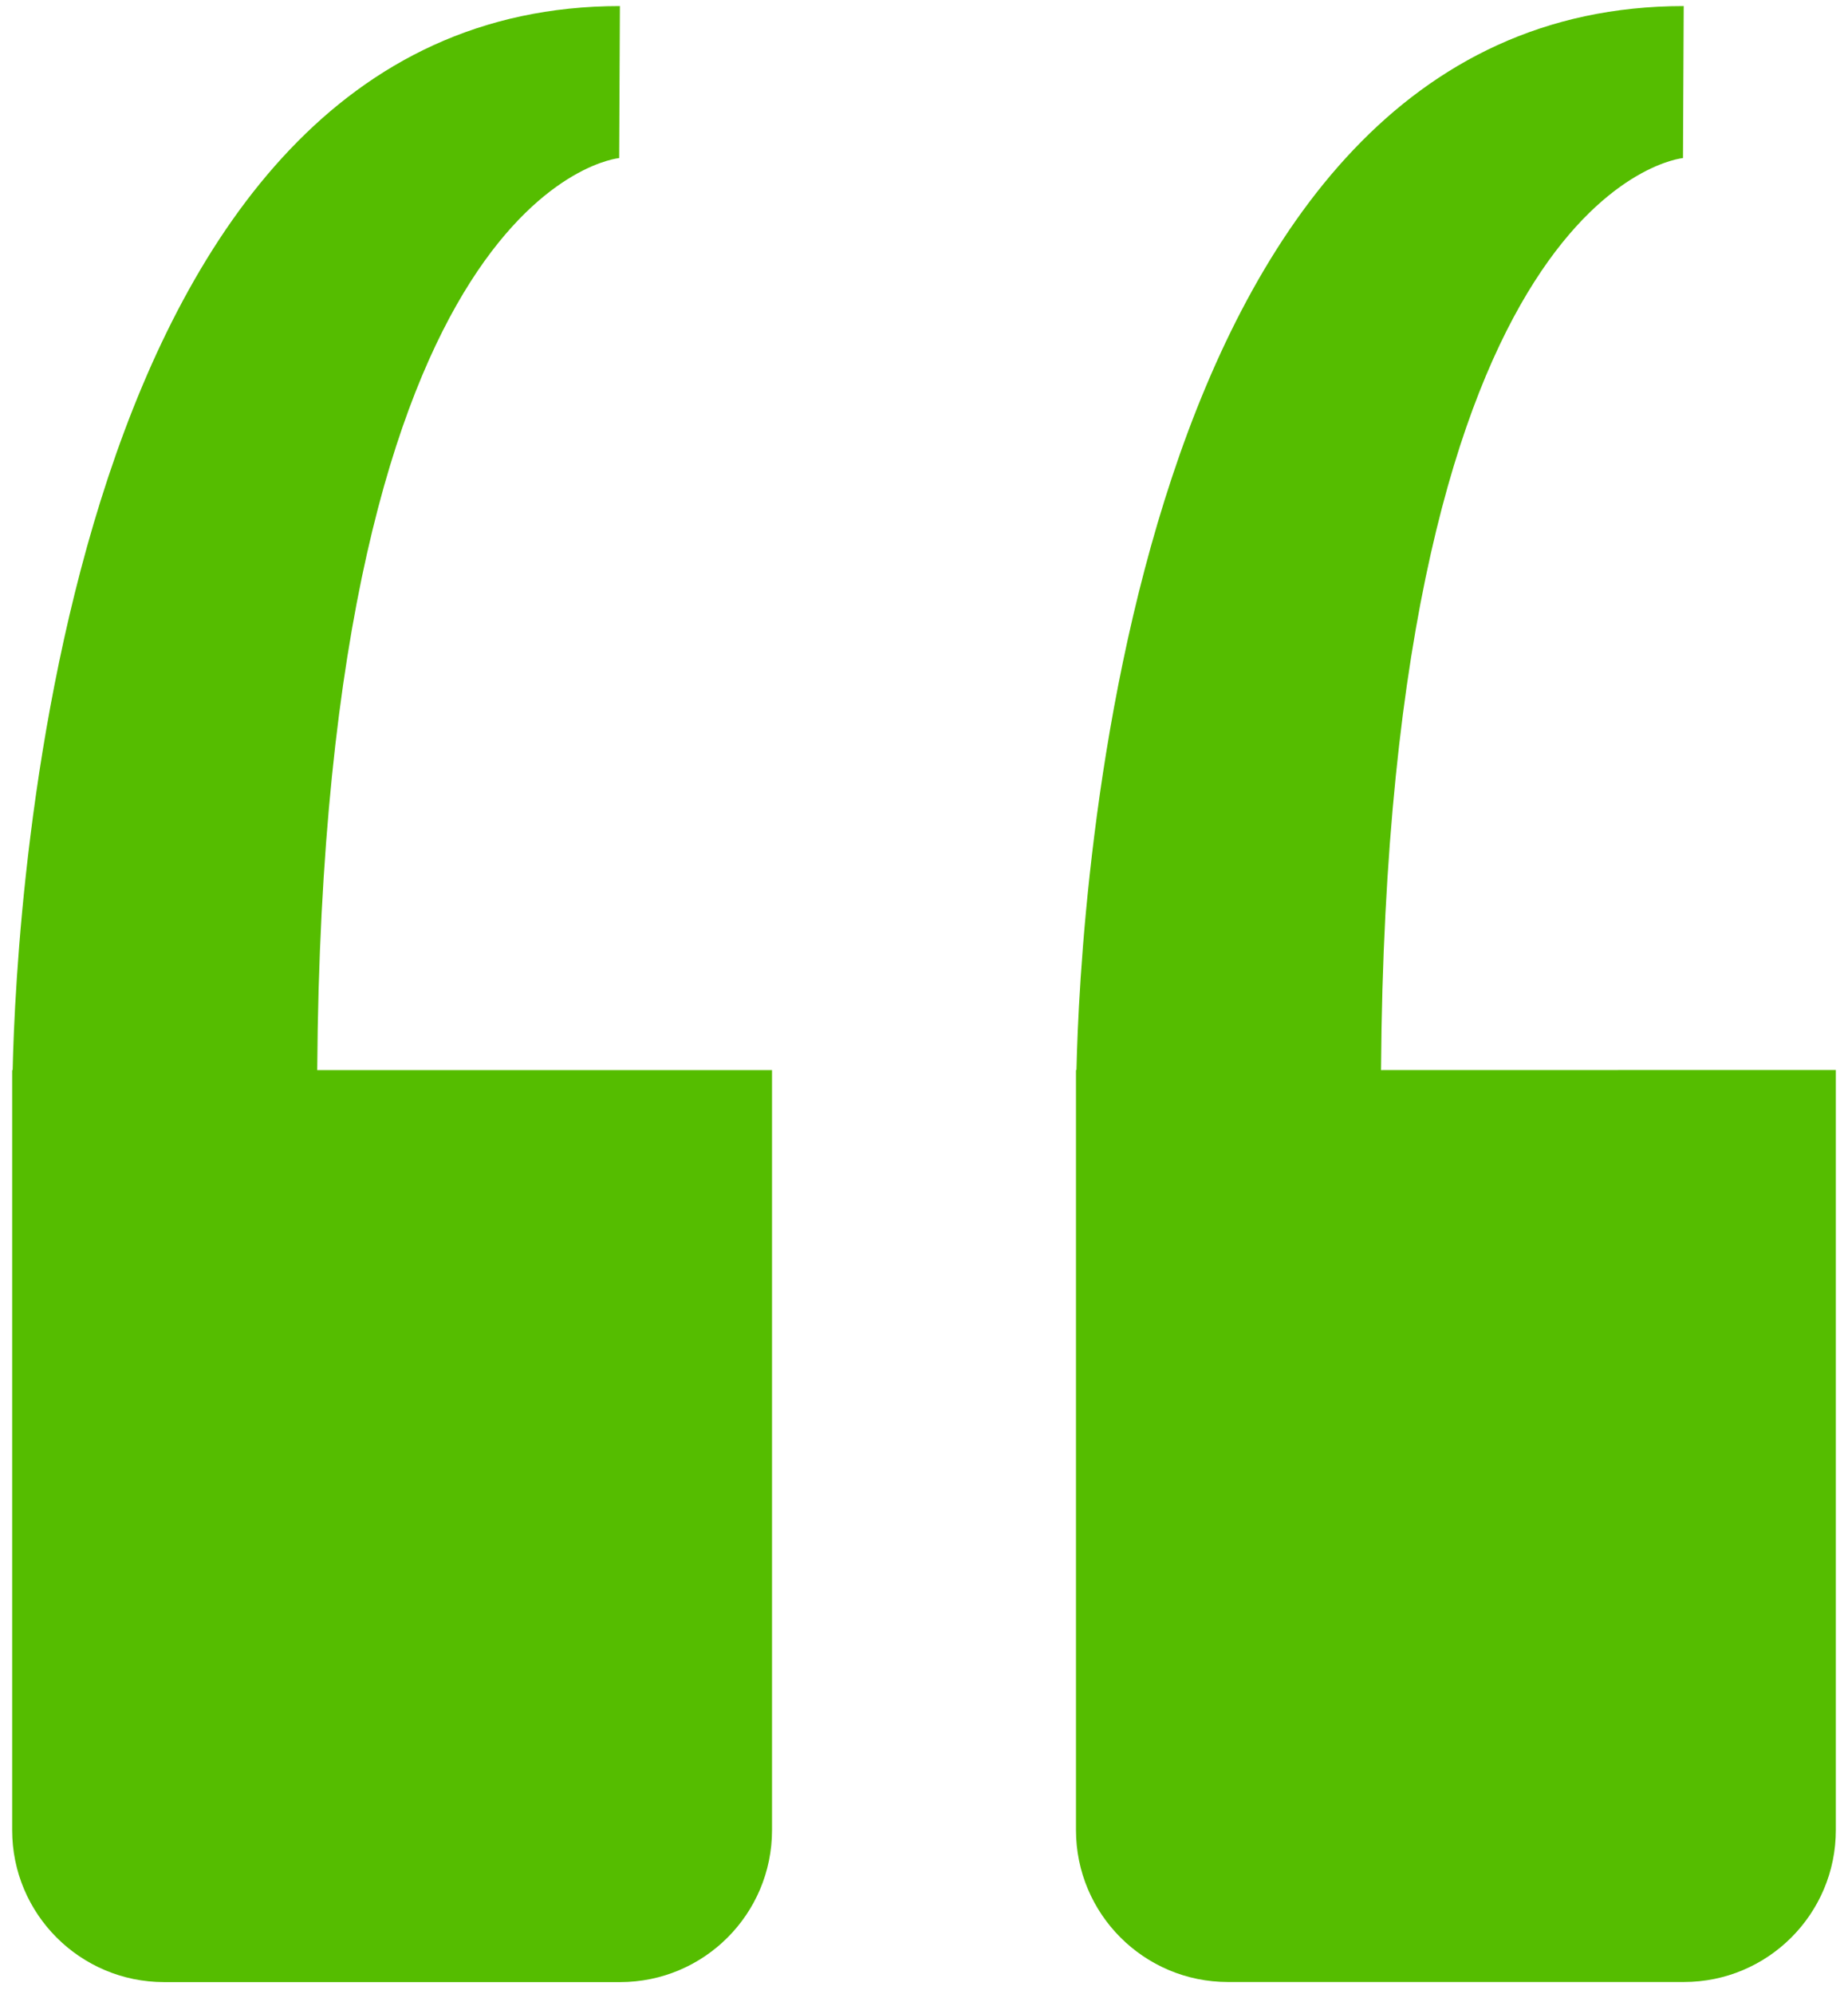 <?xml version="1.0" encoding="UTF-8"?>
<svg width="38px" height="41px" viewBox="0 0 38 41" version="1.1" xmlns="http://www.w3.org/2000/svg" xmlns:xlink="http://www.w3.org/1999/xlink">
    <title>icon/32px/default/verbatim_quote/verbatim_quote</title>
    <g id="DESKTOP" stroke="none" stroke-width="1" fill="none" fill-rule="evenodd">
        <g id="careers_home_01" transform="translate(-313, -2189)" fill="#55BD00" fill-rule="nonzero">
            <g id="testimonial" transform="translate(282, 2161)">
                <g id="quotation_mark" transform="translate(31.25, 28.125)">
                    <path d="M12.482,3.125 L12.497,0 C1.013,0 0.084,18.534 0.01,21.875 L0,21.875 L0,37.5 C0,39.226 1.399,40.625 3.125,40.625 L12.5,40.625 C14.226,40.625 15.625,39.226 15.625,37.5 L15.625,21.875 L6.273,21.875 C6.396,3.661 12.482,3.125 12.482,3.125 Z" id="Path"></path>
                    <path d="M28.148,21.875 C28.271,3.663 34.357,3.125 34.357,3.125 L34.372,0 C22.888,0 21.959,18.534 21.885,21.873 L21.875,21.873 L21.875,37.498 C21.875,39.224 23.274,40.623 25,40.623 L34.375,40.623 C36.101,40.623 37.5,39.224 37.5,37.498 L37.5,21.873 L28.148,21.875 Z" id="Path"></path>
                </g>
            </g>
        </g>
    </g>
</svg>